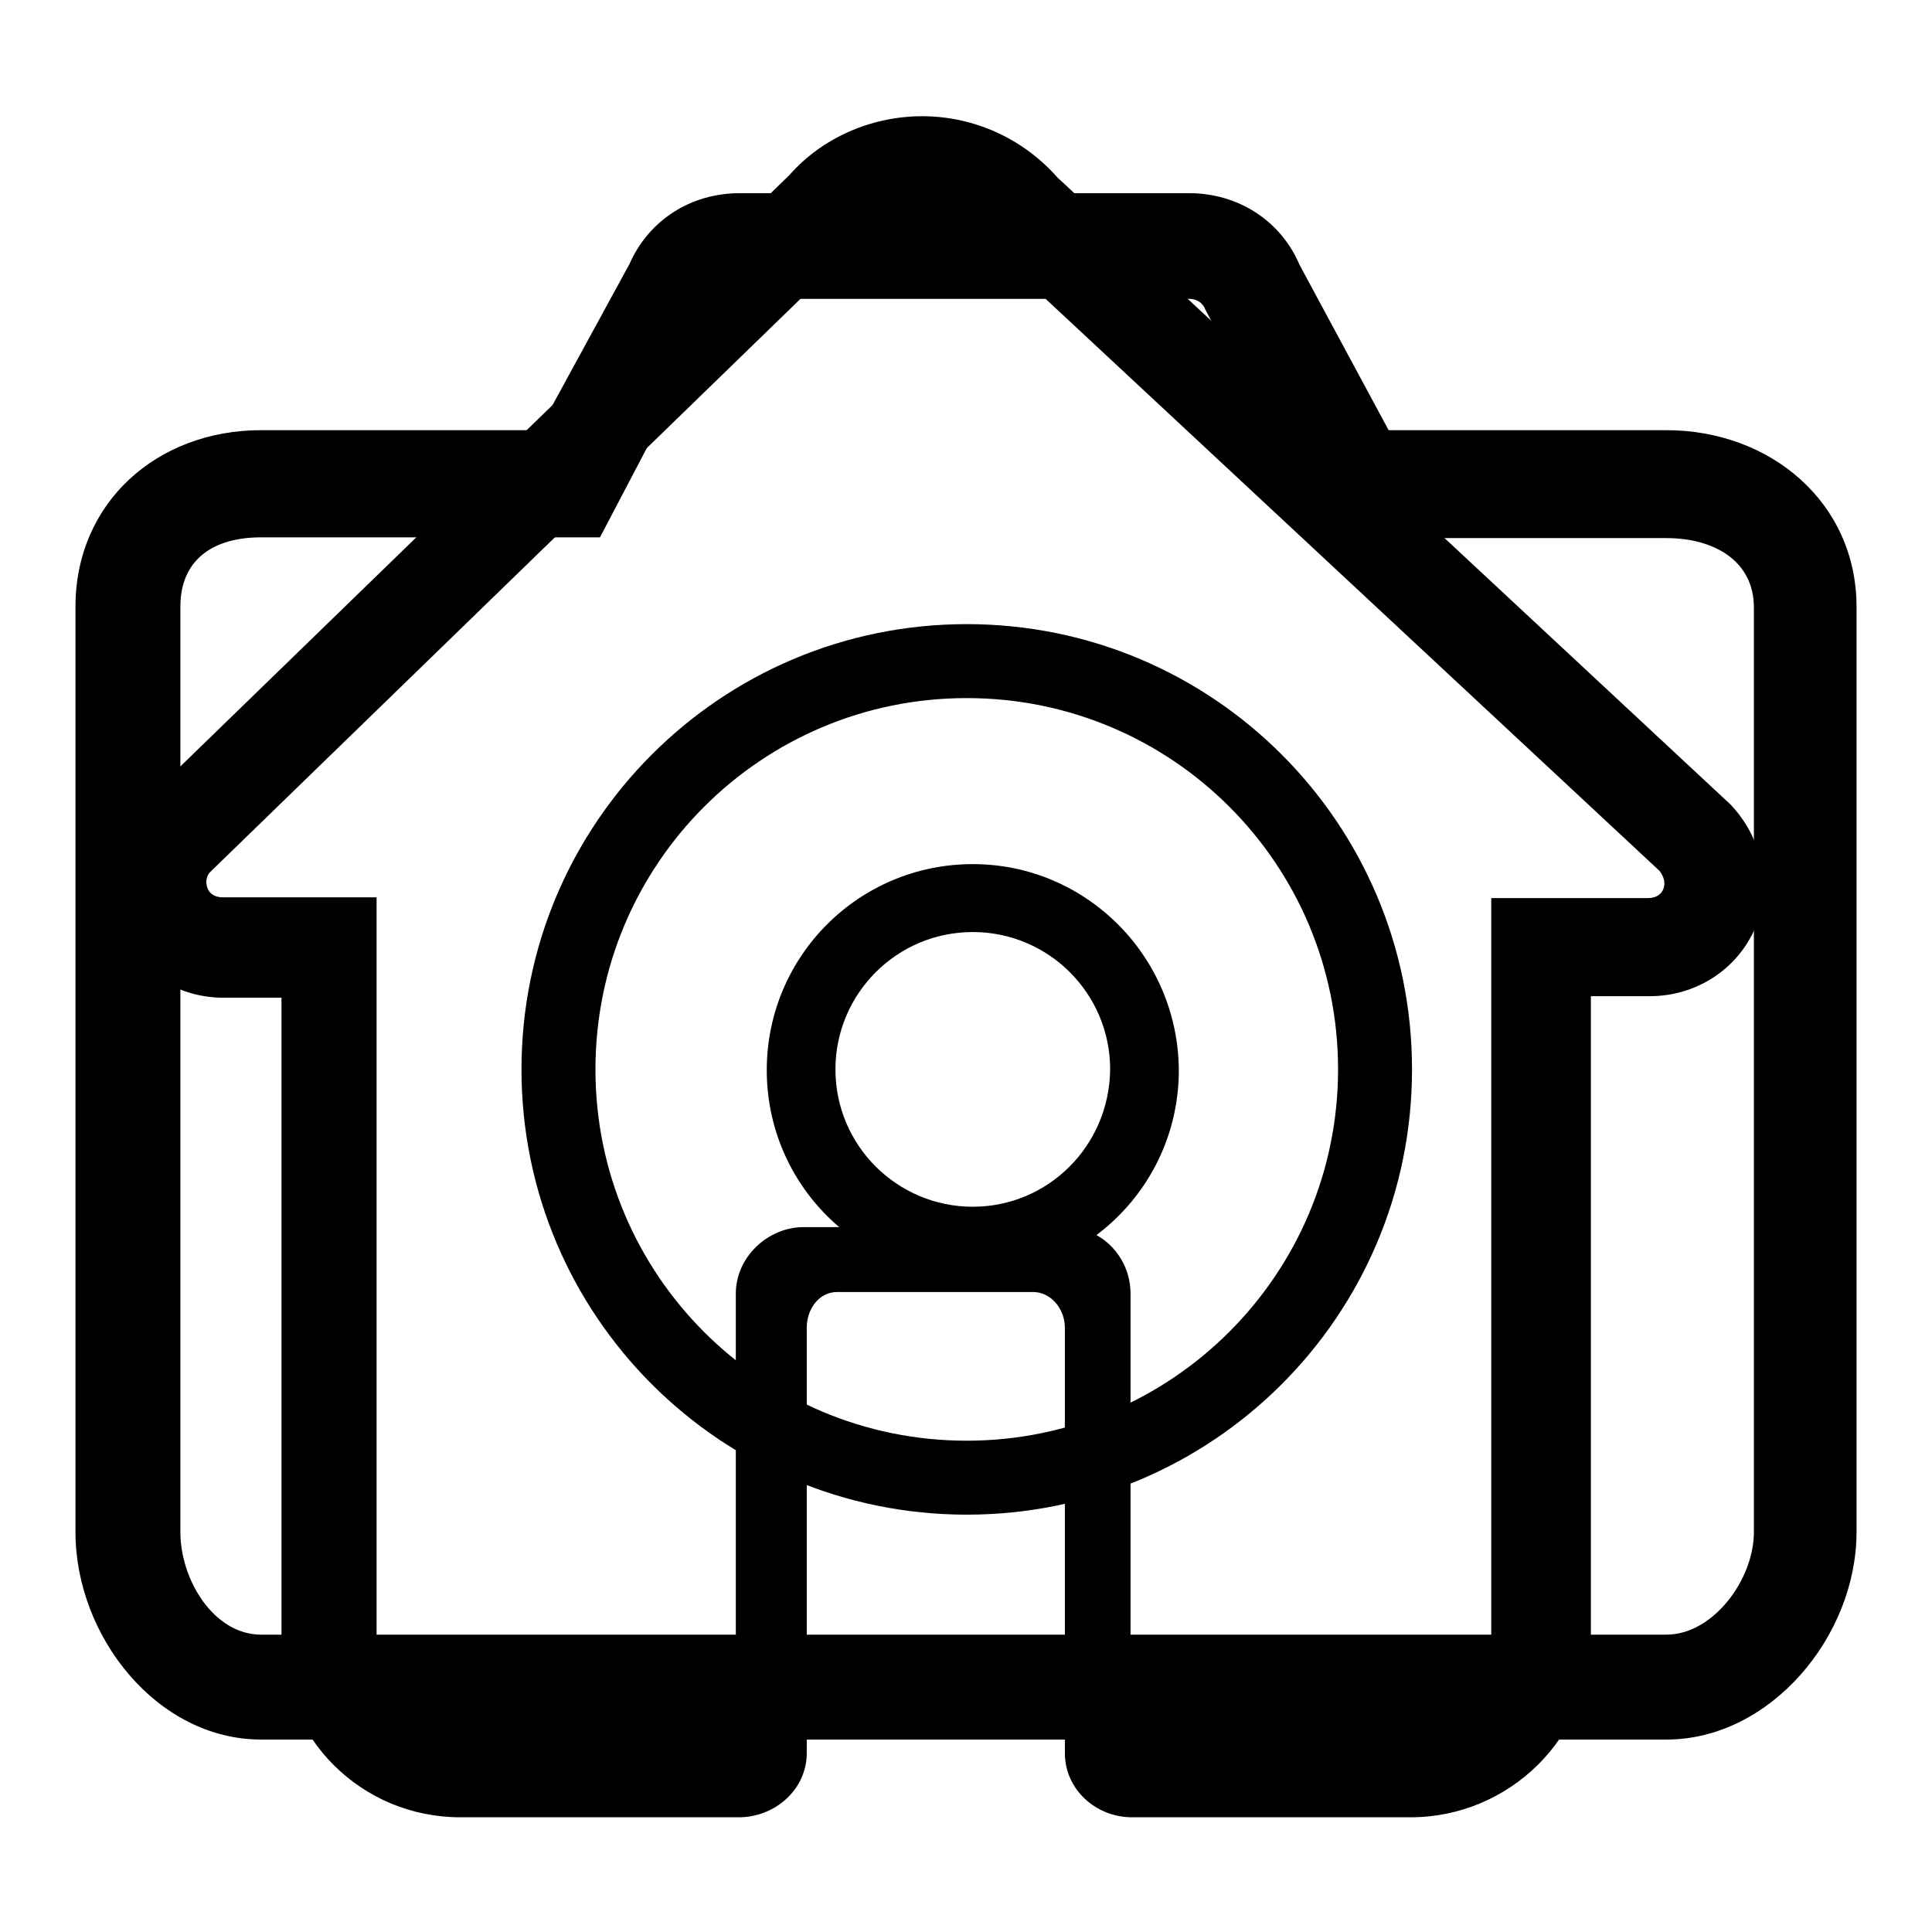 <?xml version="1.0" encoding="utf-8"?>
<!-- Svg Vector Icons : http://www.onlinewebfonts.com/icon -->
<!DOCTYPE svg PUBLIC "-//W3C//DTD SVG 1.1//EN" "http://www.w3.org/Graphics/SVG/1.1/DTD/svg11.dtd">
<svg version="1.1" xmlns="http://www.w3.org/2000/svg" xmlns:xlink="http://www.w3.org/1999/xlink" x="0px" y="0px" viewBox="0 0 256 256" enable-background="new 0 0 256 256" xml:space="preserve">
<g><g><path fill="#000000" d="M128.1,82.7c-32.6,0-59,26.4-59,59c0,32.6,26.4,59,59,59c32.6,0,59-26.4,59-59C187.1,109.1,160.7,82.7,128.1,82.7z M128.1,190.9c-27.2,0-49.2-22-49.2-49.2c0-27.2,22-49.2,49.2-49.2c27.2,0,49.2,22,49.2,49.2C177.3,168.9,155.2,190.9,128.1,190.9z"/><path fill="#000000" d="M220.8,57H184l-11.8-21.9c-2.5-5.9-8.2-9.5-14.6-9.5H98c-6.4,0-12,3.5-14.6,9.4L71.4,57H34.6C20.8,57,10,66.6,10,80.4v122.6c0,13.8,10.8,27.5,24.6,27.5h186.2c13.8,0,25.2-13.7,25.2-27.5V80.4C246,66.6,234.6,57,220.8,57z M232.4,203c0,6.3-5.4,13.6-11.6,13.6H34.6c-6.3,0-10.7-7.3-10.7-13.6V80.4c0-6.3,4.4-9.2,10.7-9.2h44.9l16.1-30.7l0.3-0.1c0.3-0.9,1.2-0.8,2.1-0.8h59.6c0.9,0,1.8,0.5,2.1,1.4l16.1,30.3h45c6.3,0,11.6,3,11.6,9.2V203L232.4,203z"/><path fill="#000000" d="M128.9,114.5c-15.1,0-27.3,12.2-27.3,27.3c0,15.1,12.2,27.3,27.3,27.3c15.1,0,27.3-12.2,27.3-27.3C156.1,126.7,143.9,114.5,128.9,114.5z M128.9,159.9c-10,0-18.2-8.1-18.2-18.2c0-10,8.1-18.2,18.2-18.2c10,0,18.2,8.1,18.2,18.2C147,151.8,138.9,159.9,128.9,159.9z"/><path fill="#000000" d="M229.3,106.6l-89.2-83.1c-4.5-5.1-11-8.1-17.9-8.1c-6.8,0-13.3,2.9-17.6,7.8l-85.9,83.4c-4.3,4.4-5.5,10.7-3.1,16.4c2.4,5.7,7.9,9.2,14,9.2h7.7v84.9c0,13.2,10.6,23.7,23.7,23.7h36.9c4.8,0,9-3.7,9-8.5v-56.4c0-2.4,1.6-4.7,4-4.7h26c2.4,0,4.2,2.3,4.2,4.7v56.4c0,4.8,4.1,8.5,8.9,8.5h36.9c13.1,0,23.9-10.6,23.9-23.7V132h7.8c6.1,0,11.6-3.5,14-9.1C234.8,117.3,233.5,111,229.3,106.6z M220.4,117.8c-0.3,0.8-1.1,1.2-2,1.2h-20.8v97.9c0,6-4.9,11-10.9,11h-36.9v-56.5c0-4.8-3.8-8.8-8.6-8.8h-34.7c-4.8,0-9,4-9,8.8v56.5H60.9c-6,0-11-5-11-11v-98H29.5c-0.9,0-1.7-0.4-2-1.2c-0.3-0.8-0.2-1.7,0.5-2.3l86.1-83.6c2.1-2.3,5-3.6,8.1-3.6c3.1,0,6.1,1.3,8.3,3.9l89.4,83.3C220.5,116.2,220.7,117,220.4,117.8z"/></g></g>
</svg>